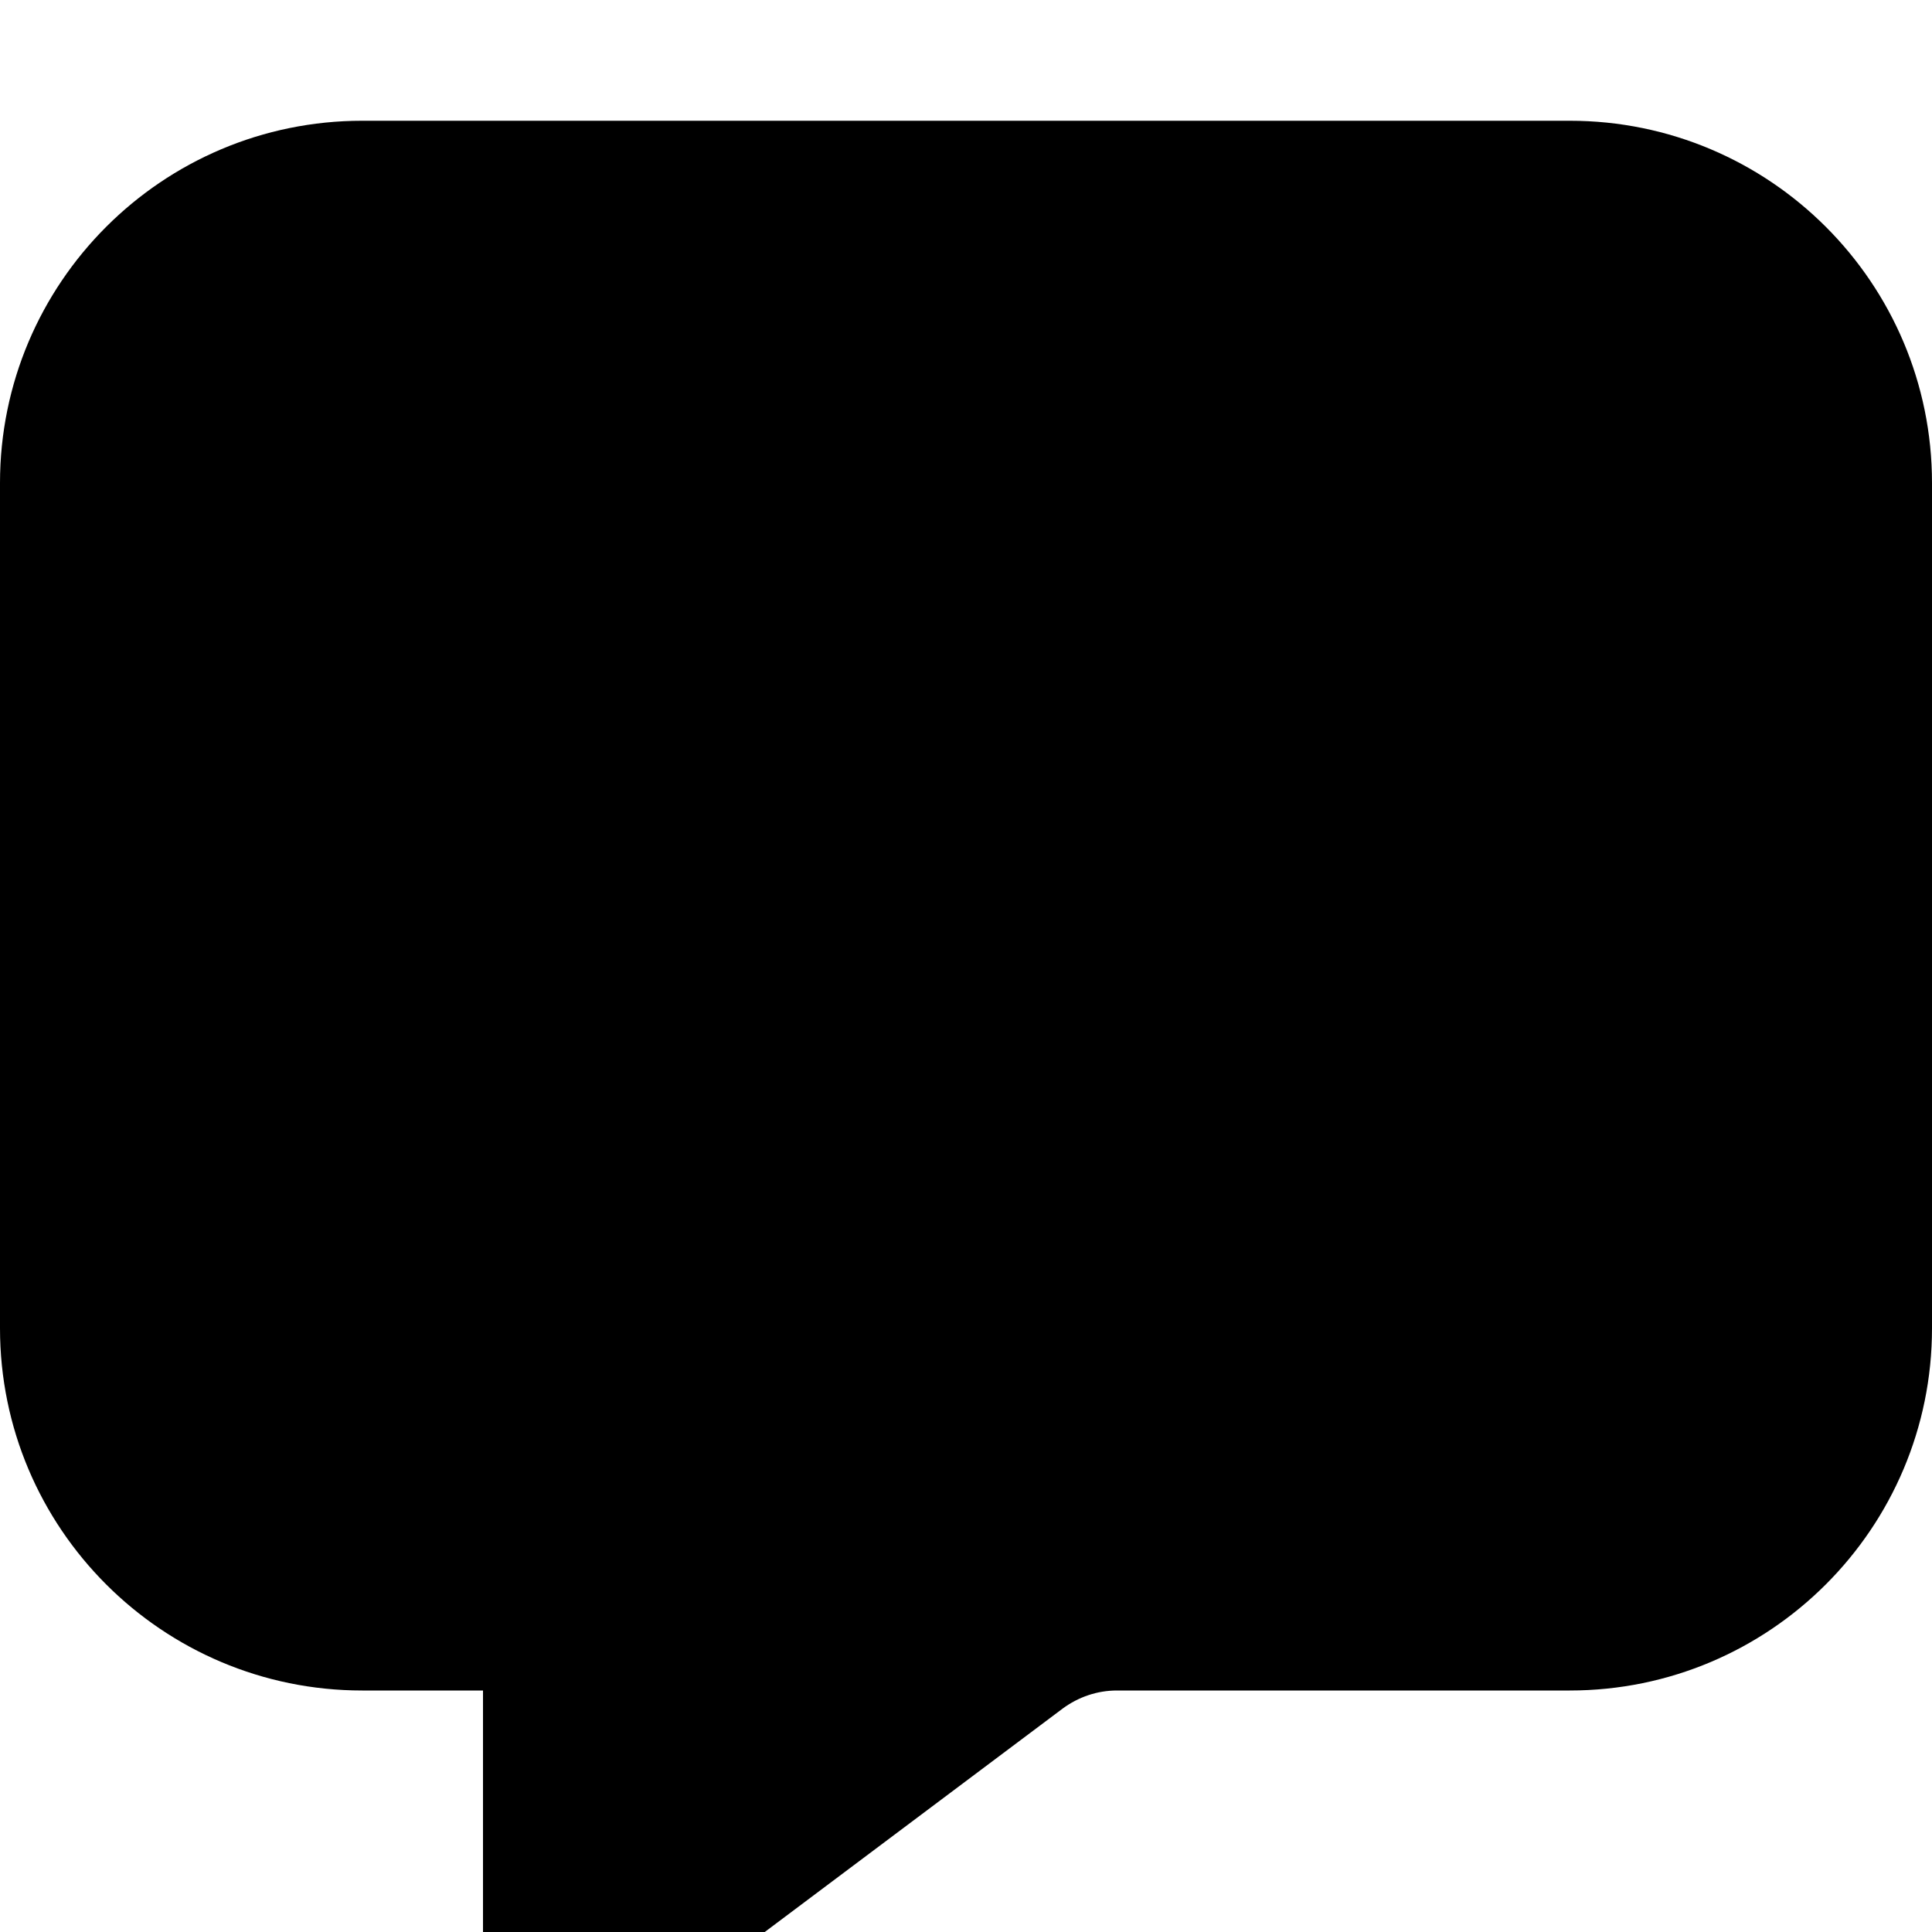 <svg xmlns="http://www.w3.org/2000/svg" viewBox="0 0 512 512"><!--! Font Awesome Free 7.1.0 by @fontawesome - https://fontawesome.com License - https://fontawesome.com/license/free (Icons: CC BY 4.0, Fonts: SIL OFL 1.1, Code: MIT License) Copyright 2025 Fonticons, Inc. --><path fill="currentColor" d="M0 352L0 128C0 75 43 32 96 32l320 0c53 0 96 43 96 96l0 224c0 53-43 96-96 96l-120 0c-5.2 0-10.2 1.7-14.4 4.8L166.4 539.2c-4.2 3.1-9.2 4.8-14.4 4.8-13.3 0-24-10.7-24-24l0-72-32 0c-53 0-96-43-96-96z"/></svg>